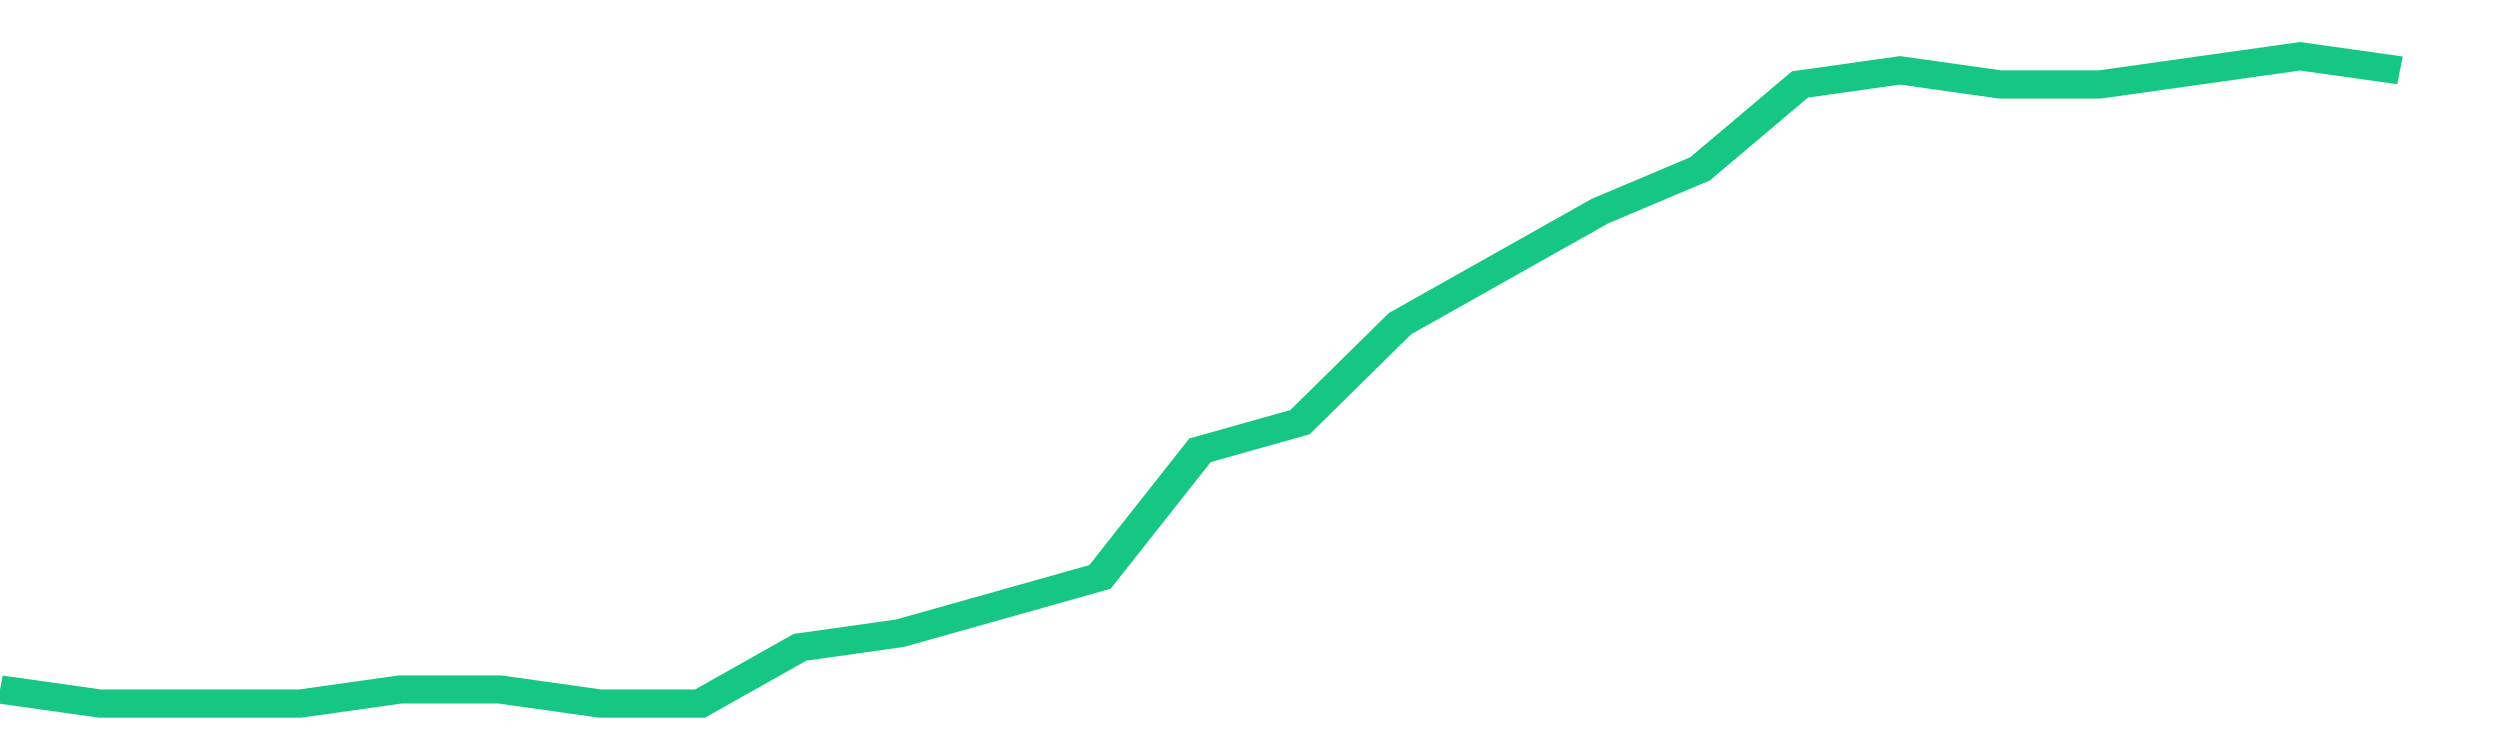 <svg height="48px" width="164px" viewBox="0 0 150 52" preserveAspectRatio="none" xmlns="http://www.w3.org/2000/svg"><path d="M 0 49 L 6 50 L 12 50 L 18 50 L 24 49 L 30 49 L 36 50 L 42 50 L 48 46 L 54 45 L 60 43 L 66 41 L 72 32 L 78 30 L 84 23 L 90 19 L 96 15 L 102 12 L 108 6 L 114 5 L 120 6 L 126 6 L 132 5 L 138 4 L 144 5" stroke-width="2" stroke="#16C784" fill="transparent" vector-effect="non-scaling-stroke"/></svg>